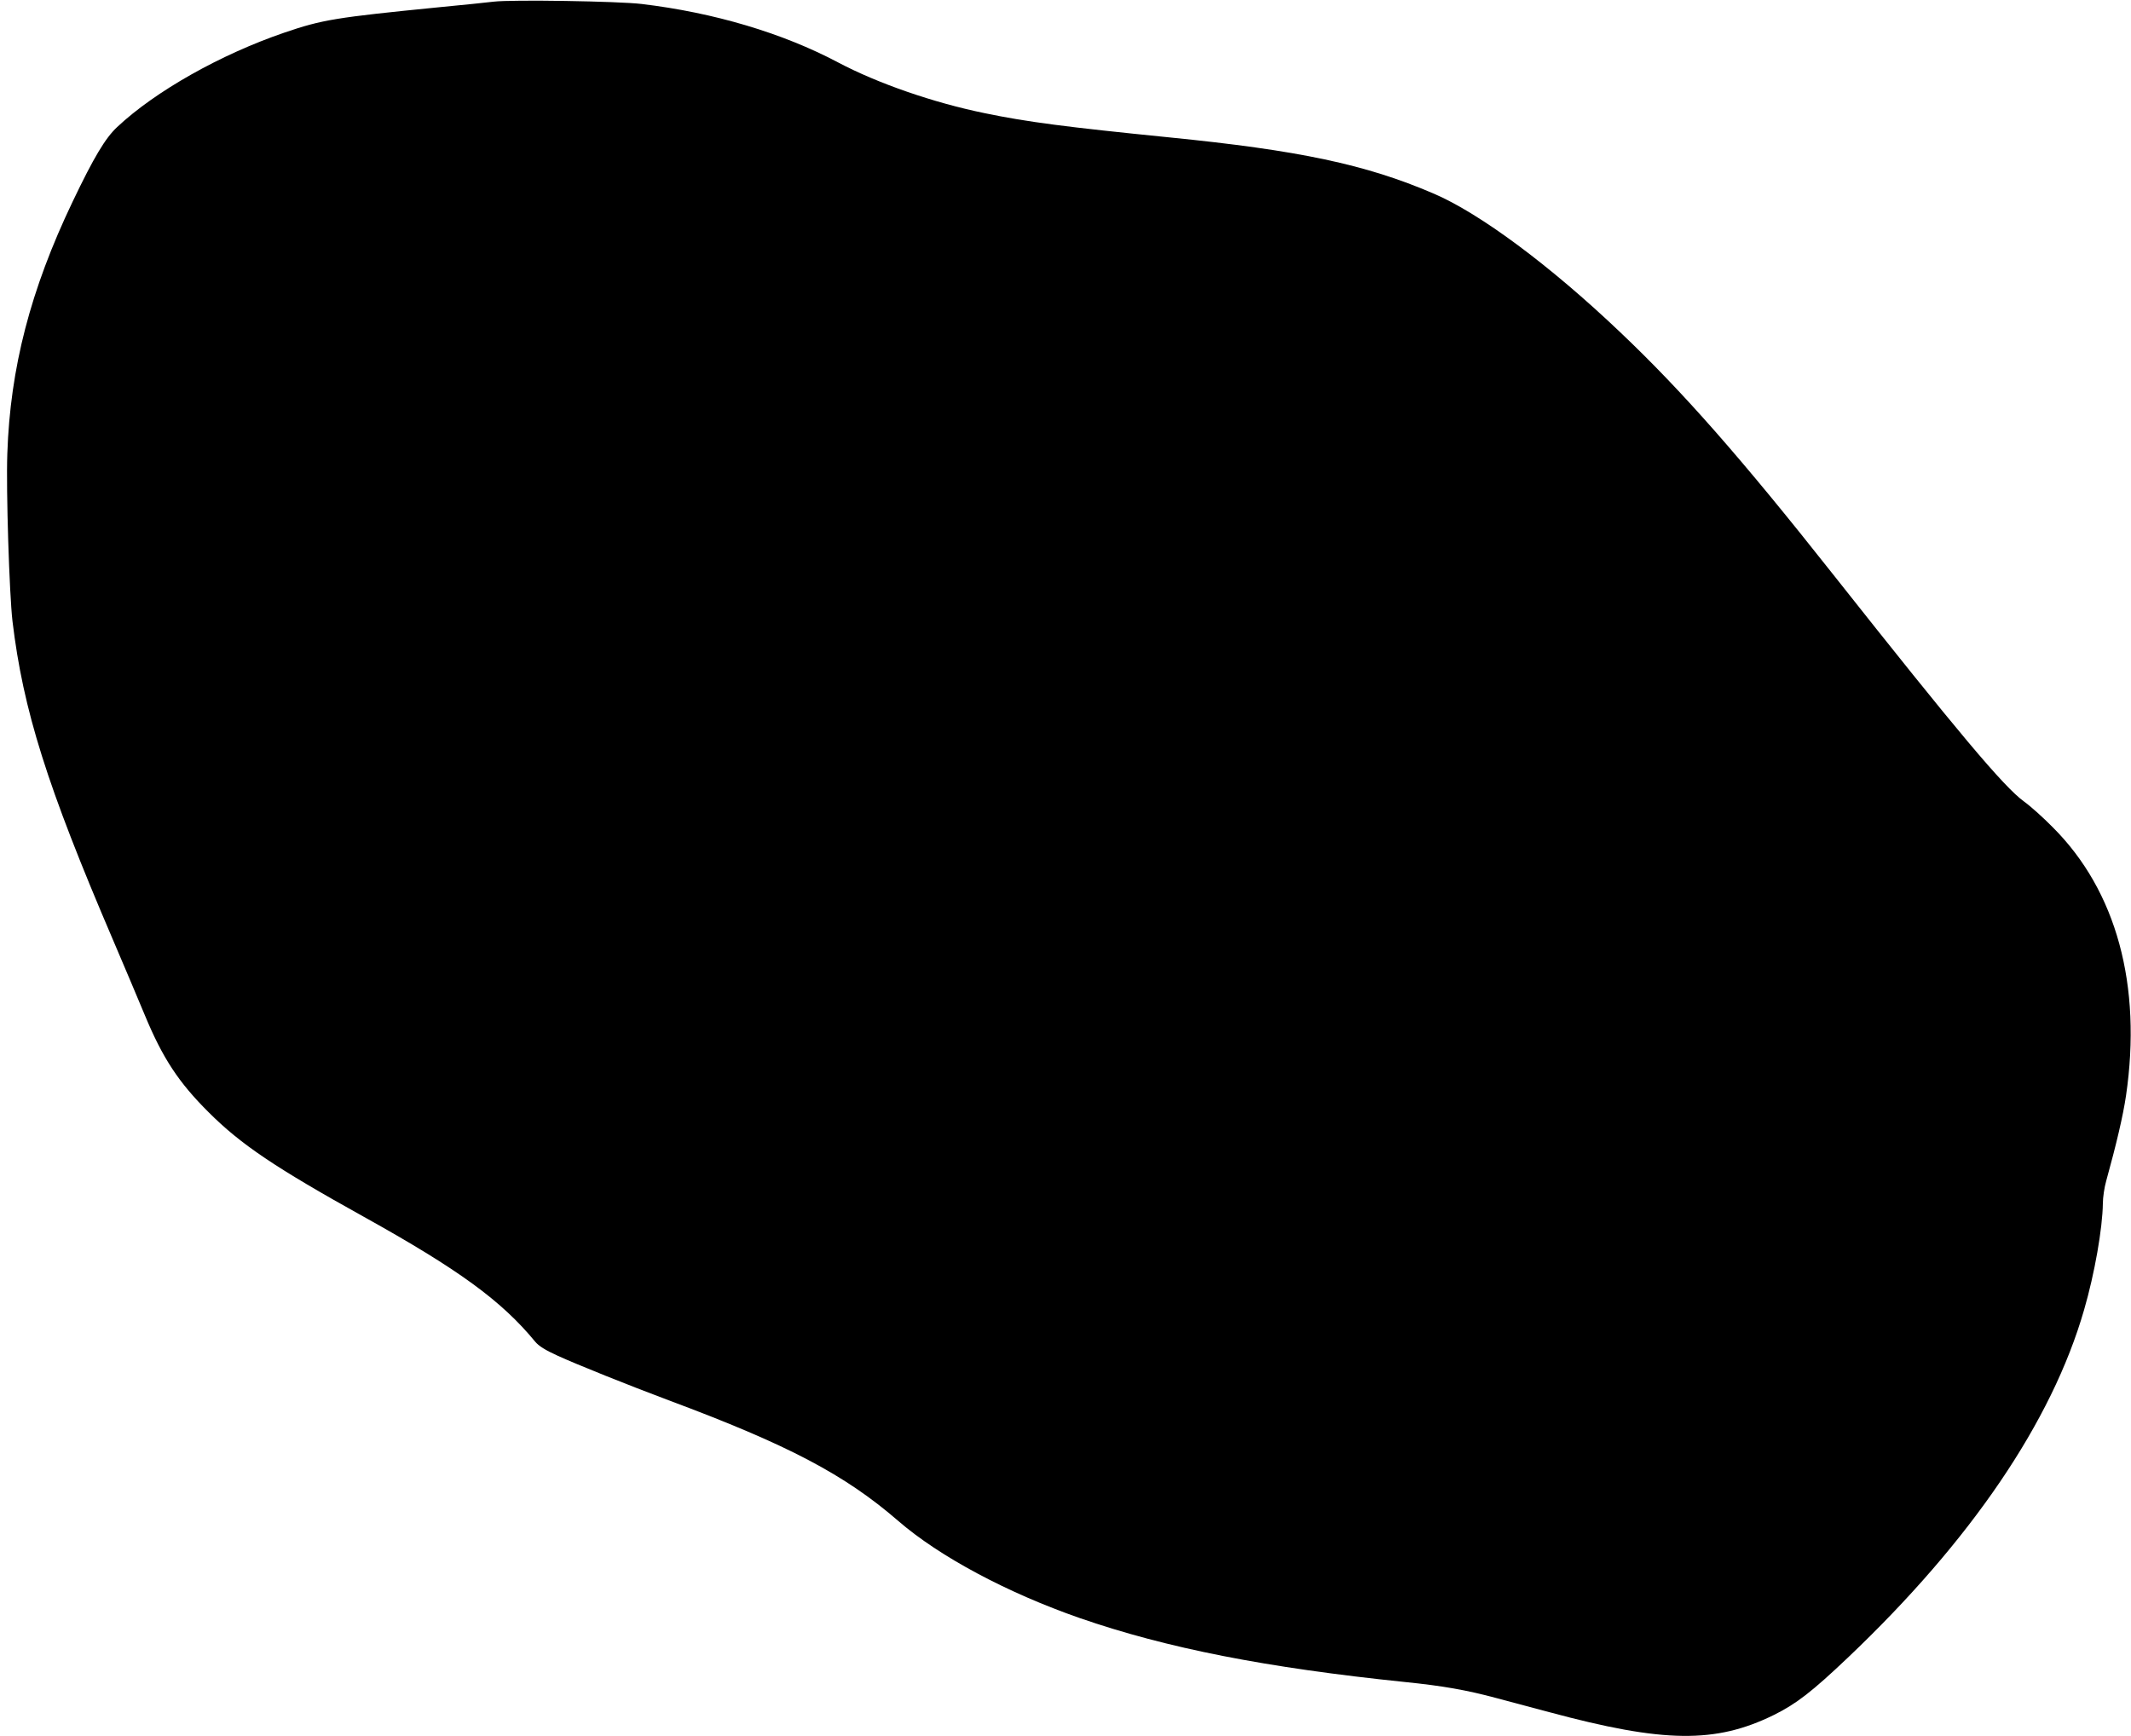 <?xml version="1.0" standalone="no"?>
<!DOCTYPE svg PUBLIC "-//W3C//DTD SVG 20010904//EN"
 "http://www.w3.org/TR/2001/REC-SVG-20010904/DTD/svg10.dtd">
<svg version="1.0" xmlns="http://www.w3.org/2000/svg"
 width="1280pt" height="1043pt" viewBox="0 0 1280 1043"
 preserveAspectRatio="xMidYMid meet">
<g transform="translate(0,1043) scale(0.1,-0.1)"
fill="#000000" stroke="none">
<path d="M2965 10420 c-38 -5 -188 -20 -333 -34 -614 -61 -696 -74 -924 -152
-383 -131 -775 -352 -1004 -567 -71 -66 -141 -183 -268 -449 -253 -529 -375
-1000 -392 -1513 -8 -220 12 -843 31 -1007 64 -534 207 -989 603 -1913 66
-154 152 -358 192 -454 107 -258 203 -404 383 -583 194 -194 401 -333 932
-628 570 -317 827 -504 1030 -751 22 -26 60 -50 135 -84 118 -54 425 -177 665
-267 719 -268 1059 -447 1380 -725 248 -215 657 -433 1091 -584 523 -181 1119
-298 1952 -384 227 -23 370 -48 552 -97 41 -11 183 -49 315 -84 690 -186 1000
-189 1350 -17 135 67 228 139 444 344 740 703 1226 1419 1419 2089 64 220 111
491 113 640 0 36 9 97 20 135 61 221 101 390 119 512 97 663 -57 1231 -440
1613 -58 59 -135 128 -173 155 -121 88 -395 414 -1147 1365 -553 700 -903
1098 -1278 1454 -420 400 -845 716 -1123 834 -405 174 -806 259 -1589 337
-617 62 -850 92 -1105 145 -308 63 -643 179 -881 305 -332 176 -744 299 -1179
351 -140 17 -782 27 -890 14z"/>
</g>
</svg>
